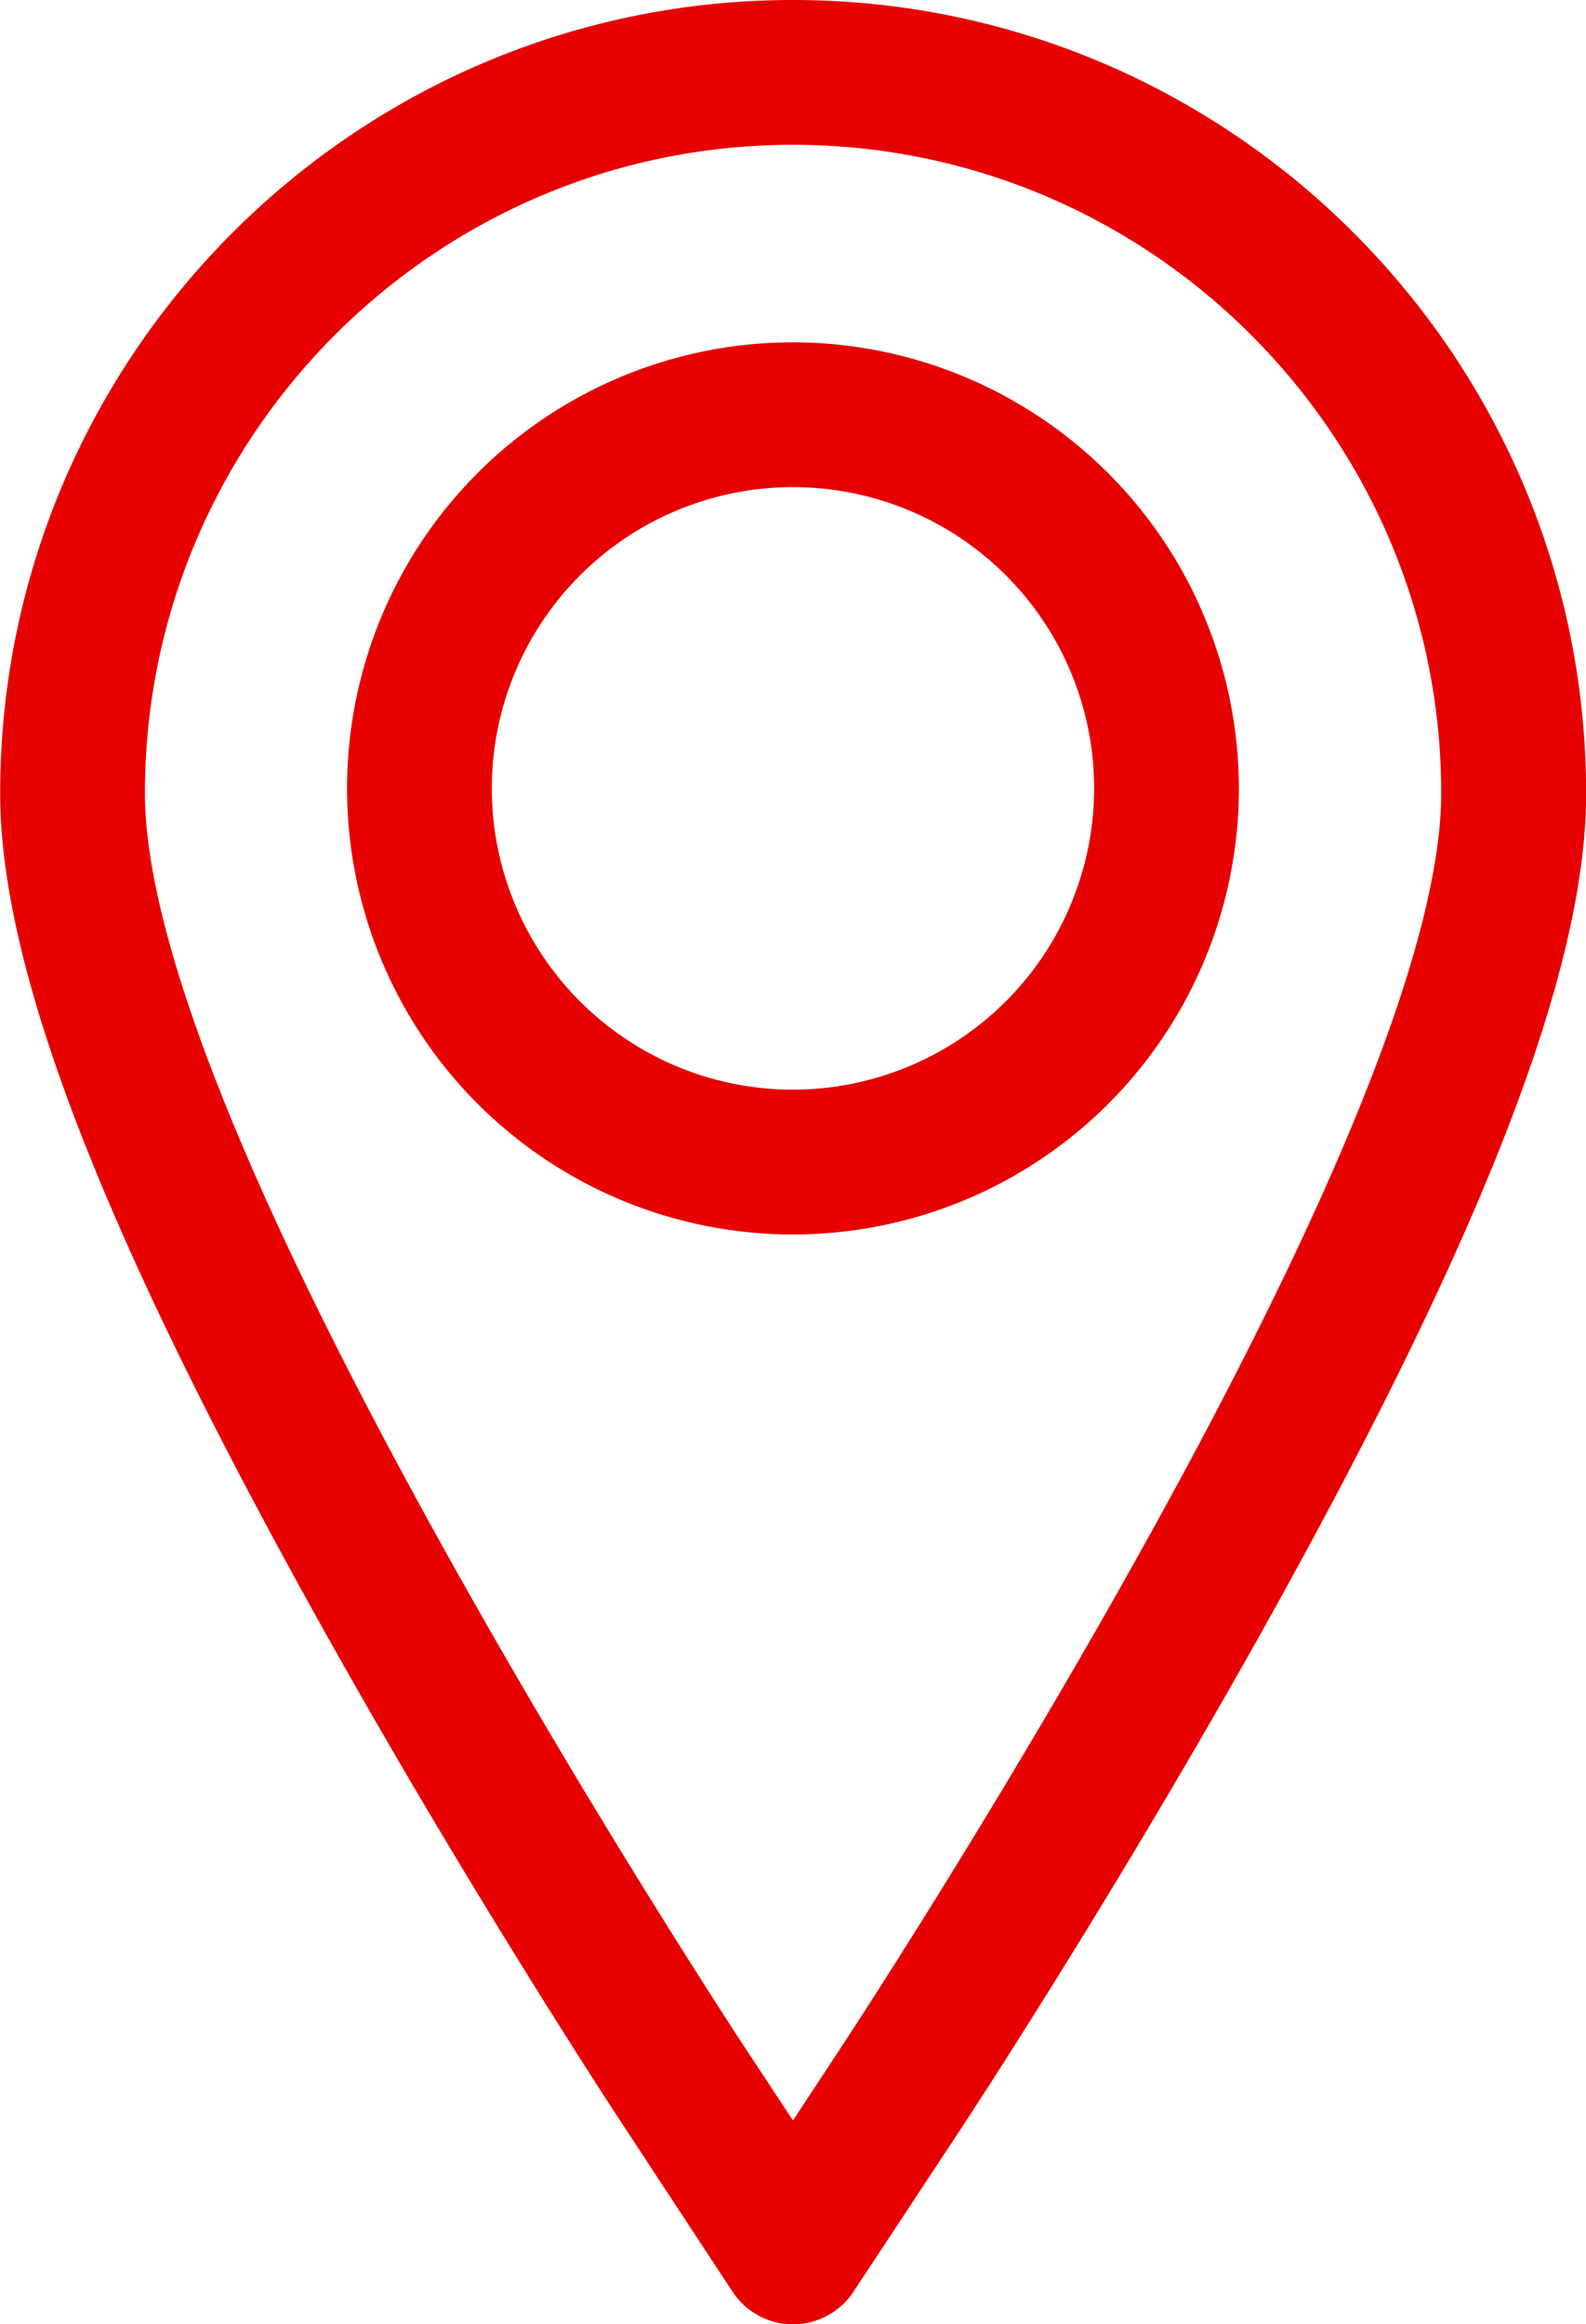 <svg id="Capa_1" data-name="Capa 1" xmlns="http://www.w3.org/2000/svg" viewBox="0 0 339.67 497.58"><defs><style>.cls-1{fill:#e70000;stroke:#e70000;stroke-miterlimit:10;stroke-width:6px;}</style></defs><title>icon_location</title><path class="cls-1" d="M245.79,0C153.8,0,79,74.84,79,166.83c0,37,21.76,93.19,68.49,176.93,31.89,57.14,63.63,105.4,65,107.43L235.36,486a12.5,12.5,0,0,0,20.87,0l22.94-34.77c1.32-2,32.83-49.85,65-107.43,46.73-83.74,68.49-140,68.49-176.93C412.62,74.84,337.78,0,245.79,0ZM322.3,331.58c-31.68,56.77-62.69,103.87-64,105.84l-12.51,19-12.5-18.95c-1.32-2-32.57-49.51-64-105.85C125.94,253.9,104,198.47,104,166.83,104,88.63,167.58,25,245.79,25S387.62,88.63,387.62,166.83C387.62,198.48,365.65,253.9,322.3,331.58Z" transform="translate(-75.96 3)"/><path class="cls-1" d="M245.79,73.29a92.5,92.5,0,1,0,92.5,92.5A92.61,92.61,0,0,0,245.79,73.29Zm0,160a67.5,67.5,0,1,1,67.5-67.5A67.58,67.58,0,0,1,245.79,233.29Z" transform="translate(-75.96 3)"/></svg>
